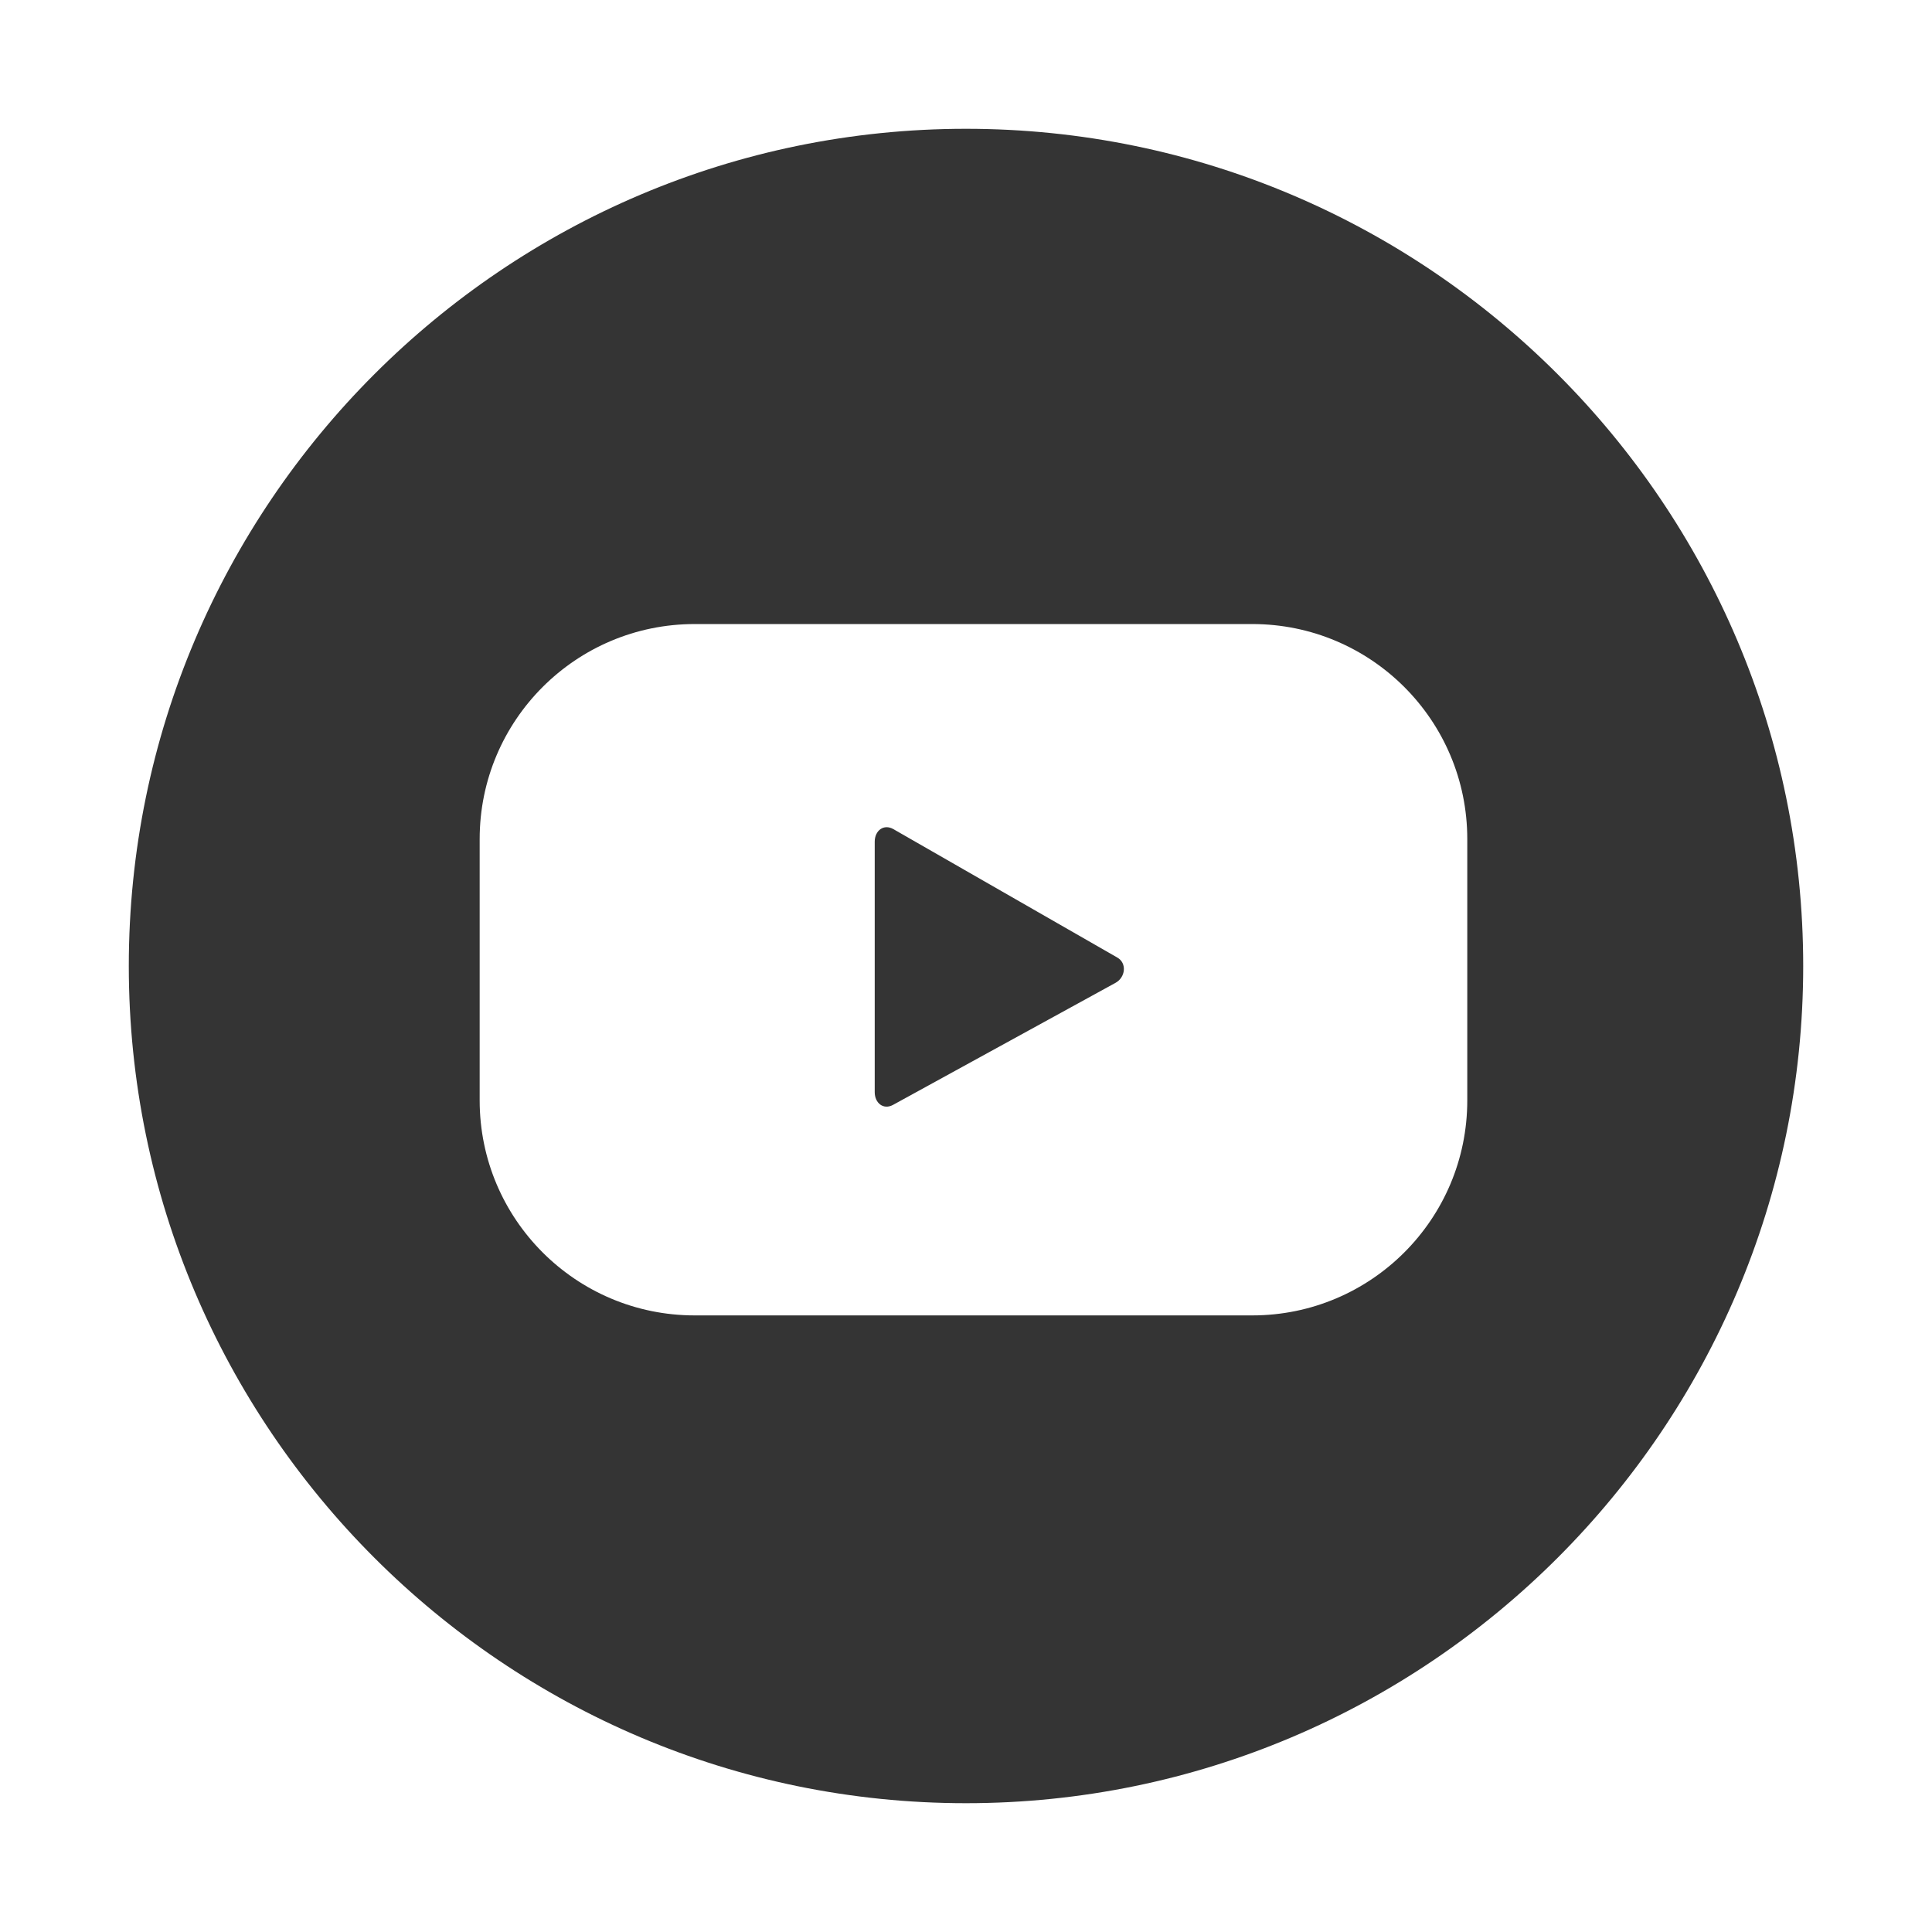<?xml version="1.0" encoding="UTF-8"?>
<!DOCTYPE svg PUBLIC "-//W3C//DTD SVG 1.1//EN" "http://www.w3.org/Graphics/SVG/1.1/DTD/svg11.dtd">
<!-- Creator: CorelDRAW 2019 (64-Bit) -->
<svg xmlns="http://www.w3.org/2000/svg" xml:space="preserve" width="150px" height="150px" version="1.1" style="shape-rendering:geometricPrecision; text-rendering:geometricPrecision; image-rendering:optimizeQuality; fill-rule:evenodd; clip-rule:evenodd"
viewBox="0 0 150 150"
 xmlns:xlink="http://www.w3.org/1999/xlink"
 xmlns:xodm="http://www.corel.com/coreldraw/odm/2003">
 <defs>
  <style type="text/css">
   <![CDATA[
    .fil0 {fill:none}
    .fil1 {fill:#343434;fill-rule:nonzero}
   ]]>
  </style>
 </defs>
 <g id="Layer_x0020_1">
  <rect class="fil0" width="150" height="150"/>
  <path class="fil1" d="M74.999 140c-35.839,0 -64.999,-29.158 -64.999,-64.999 0,-35.843 29.16,-65.001 64.999,-65.001 35.843,0 65.001,29.158 65.001,65.001 0,35.841 -29.158,64.999 -65.001,64.999zm11.603 -63.689l-17.267 9.472c-0.747,0.405 -1.422,-0.138 -1.422,-0.991l0 -19.441c0,-0.862 0.696,-1.405 1.447,-0.979l17.385 9.97c0.767,0.435 0.638,1.548 -0.143,1.969zm27.317 -11.167c0,-9.22 -7.473,-16.693 -16.693,-16.693l-43.293 0c-9.219,0 -16.692,7.473 -16.692,16.693l0 20.291c0,9.219 7.473,16.693 16.692,16.693l43.293 0c9.22,0 16.693,-7.474 16.693,-16.693l0 -20.291z"/>
 </g>
</svg>
